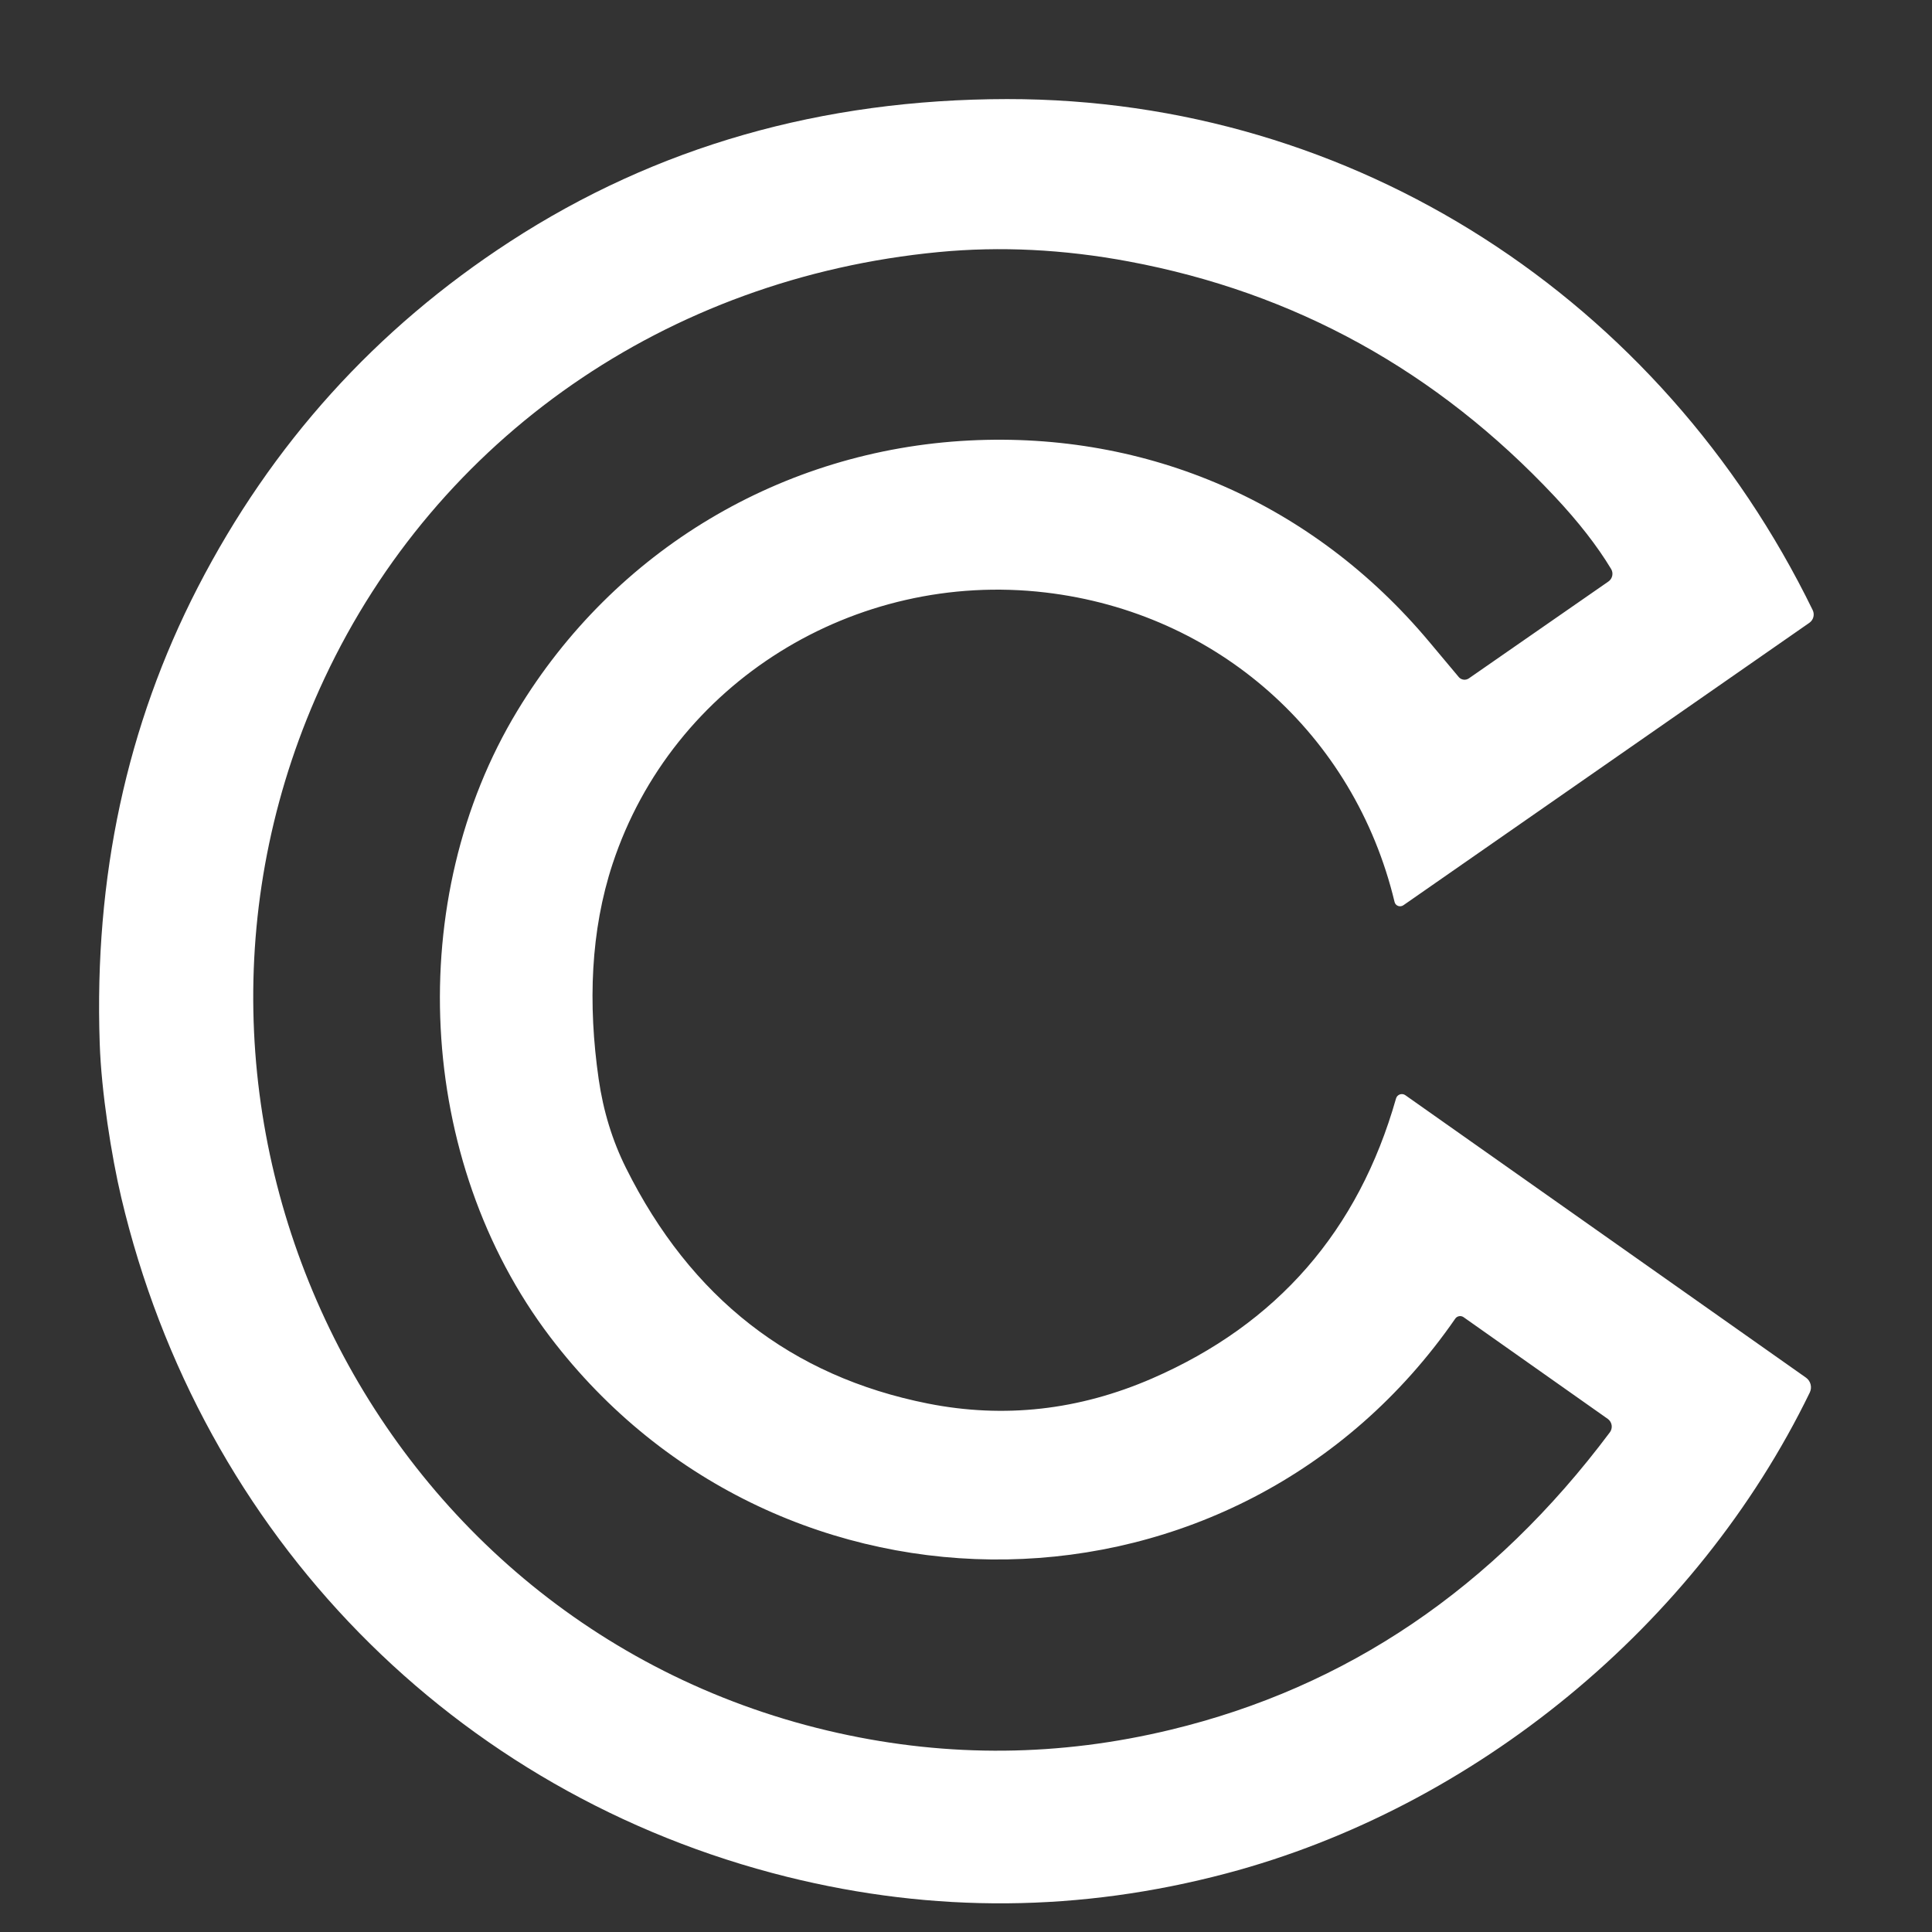 <svg width="32" height="32" viewBox="40 10 195 195" fill="none" xmlns="http://www.w3.org/2000/svg">
<rect x="40" y="10" width="195" height="195" fill="#333333" stroke="none"/>
<path d="M180.904 120.87C180.93 120.776 180.979 120.69 181.046 120.619C181.113 120.548 181.196 120.494 181.288 120.462C181.38 120.429 181.479 120.42 181.575 120.433C181.672 120.447 181.764 120.483 181.844 120.54L222.284 149.05C222.514 149.215 222.678 149.456 222.748 149.731C222.817 150.005 222.787 150.295 222.664 150.55C211.234 174.08 188.834 192.45 163.804 199.08C149.05 202.993 134.274 203.113 119.474 199.44C85.834 191.08 60.284 164.98 52.234 130.85C51.254 126.69 50.224 120.21 50.064 115.3C49.49 98.553 52.79 83.213 59.964 69.28C67.417 54.82 77.927 43.183 91.494 34.37C106.214 24.81 122.93 20.02 141.644 20C176.764 19.97 207.674 40.25 222.954 71.57C223.062 71.789 223.089 72.04 223.028 72.276C222.968 72.513 222.824 72.72 222.624 72.86L181.644 101.37C181.565 101.424 181.475 101.457 181.381 101.469C181.287 101.48 181.192 101.468 181.104 101.435C181.016 101.401 180.939 101.347 180.877 101.276C180.816 101.206 180.774 101.121 180.754 101.03C176.694 84.11 162.864 71.84 145.514 69.8C126.274 67.54 107.874 78.89 101.834 97.18C99.604 103.93 99.334 111.33 100.424 118.91C100.89 122.143 101.81 125.137 103.184 127.89C109.717 140.997 119.87 148.92 133.644 151.66C141.337 153.187 148.884 152.343 156.284 149.13C168.904 143.643 177.11 134.223 180.904 120.87ZM188.254 78.47L202.344 68.69C202.54 68.552 202.677 68.344 202.727 68.111C202.777 67.877 202.737 67.634 202.614 67.43C201.22 65.117 199.324 62.68 196.924 60.12C185.024 47.433 170.69 39.523 153.924 36.39C147.35 35.163 140.96 34.847 134.754 35.44C107.324 38.06 84.144 54.18 72.754 78.46C52.294 122.1 77.304 174.42 124.614 184.92C135.78 187.4 146.957 187.29 158.144 184.59C175.924 180.31 190.704 170.303 202.484 154.57C202.561 154.468 202.617 154.351 202.648 154.226C202.679 154.102 202.685 153.972 202.666 153.846C202.646 153.719 202.601 153.597 202.534 153.488C202.467 153.379 202.378 153.284 202.274 153.21L187.714 142.94C187.583 142.851 187.423 142.816 187.268 142.845C187.112 142.873 186.974 142.961 186.884 143.09C164.854 174.93 118.714 175.44 95.534 144.95C81.964 127.1 80.724 100.7 92.224 81.73C102.024 65.54 118.914 55.43 137.814 54.46C155.874 53.54 172.544 60.79 184.264 74.79C186.244 77.157 187.244 78.35 187.264 78.37C187.39 78.501 187.559 78.583 187.74 78.601C187.922 78.62 188.103 78.573 188.254 78.47Z" fill="white"/>
</svg>
